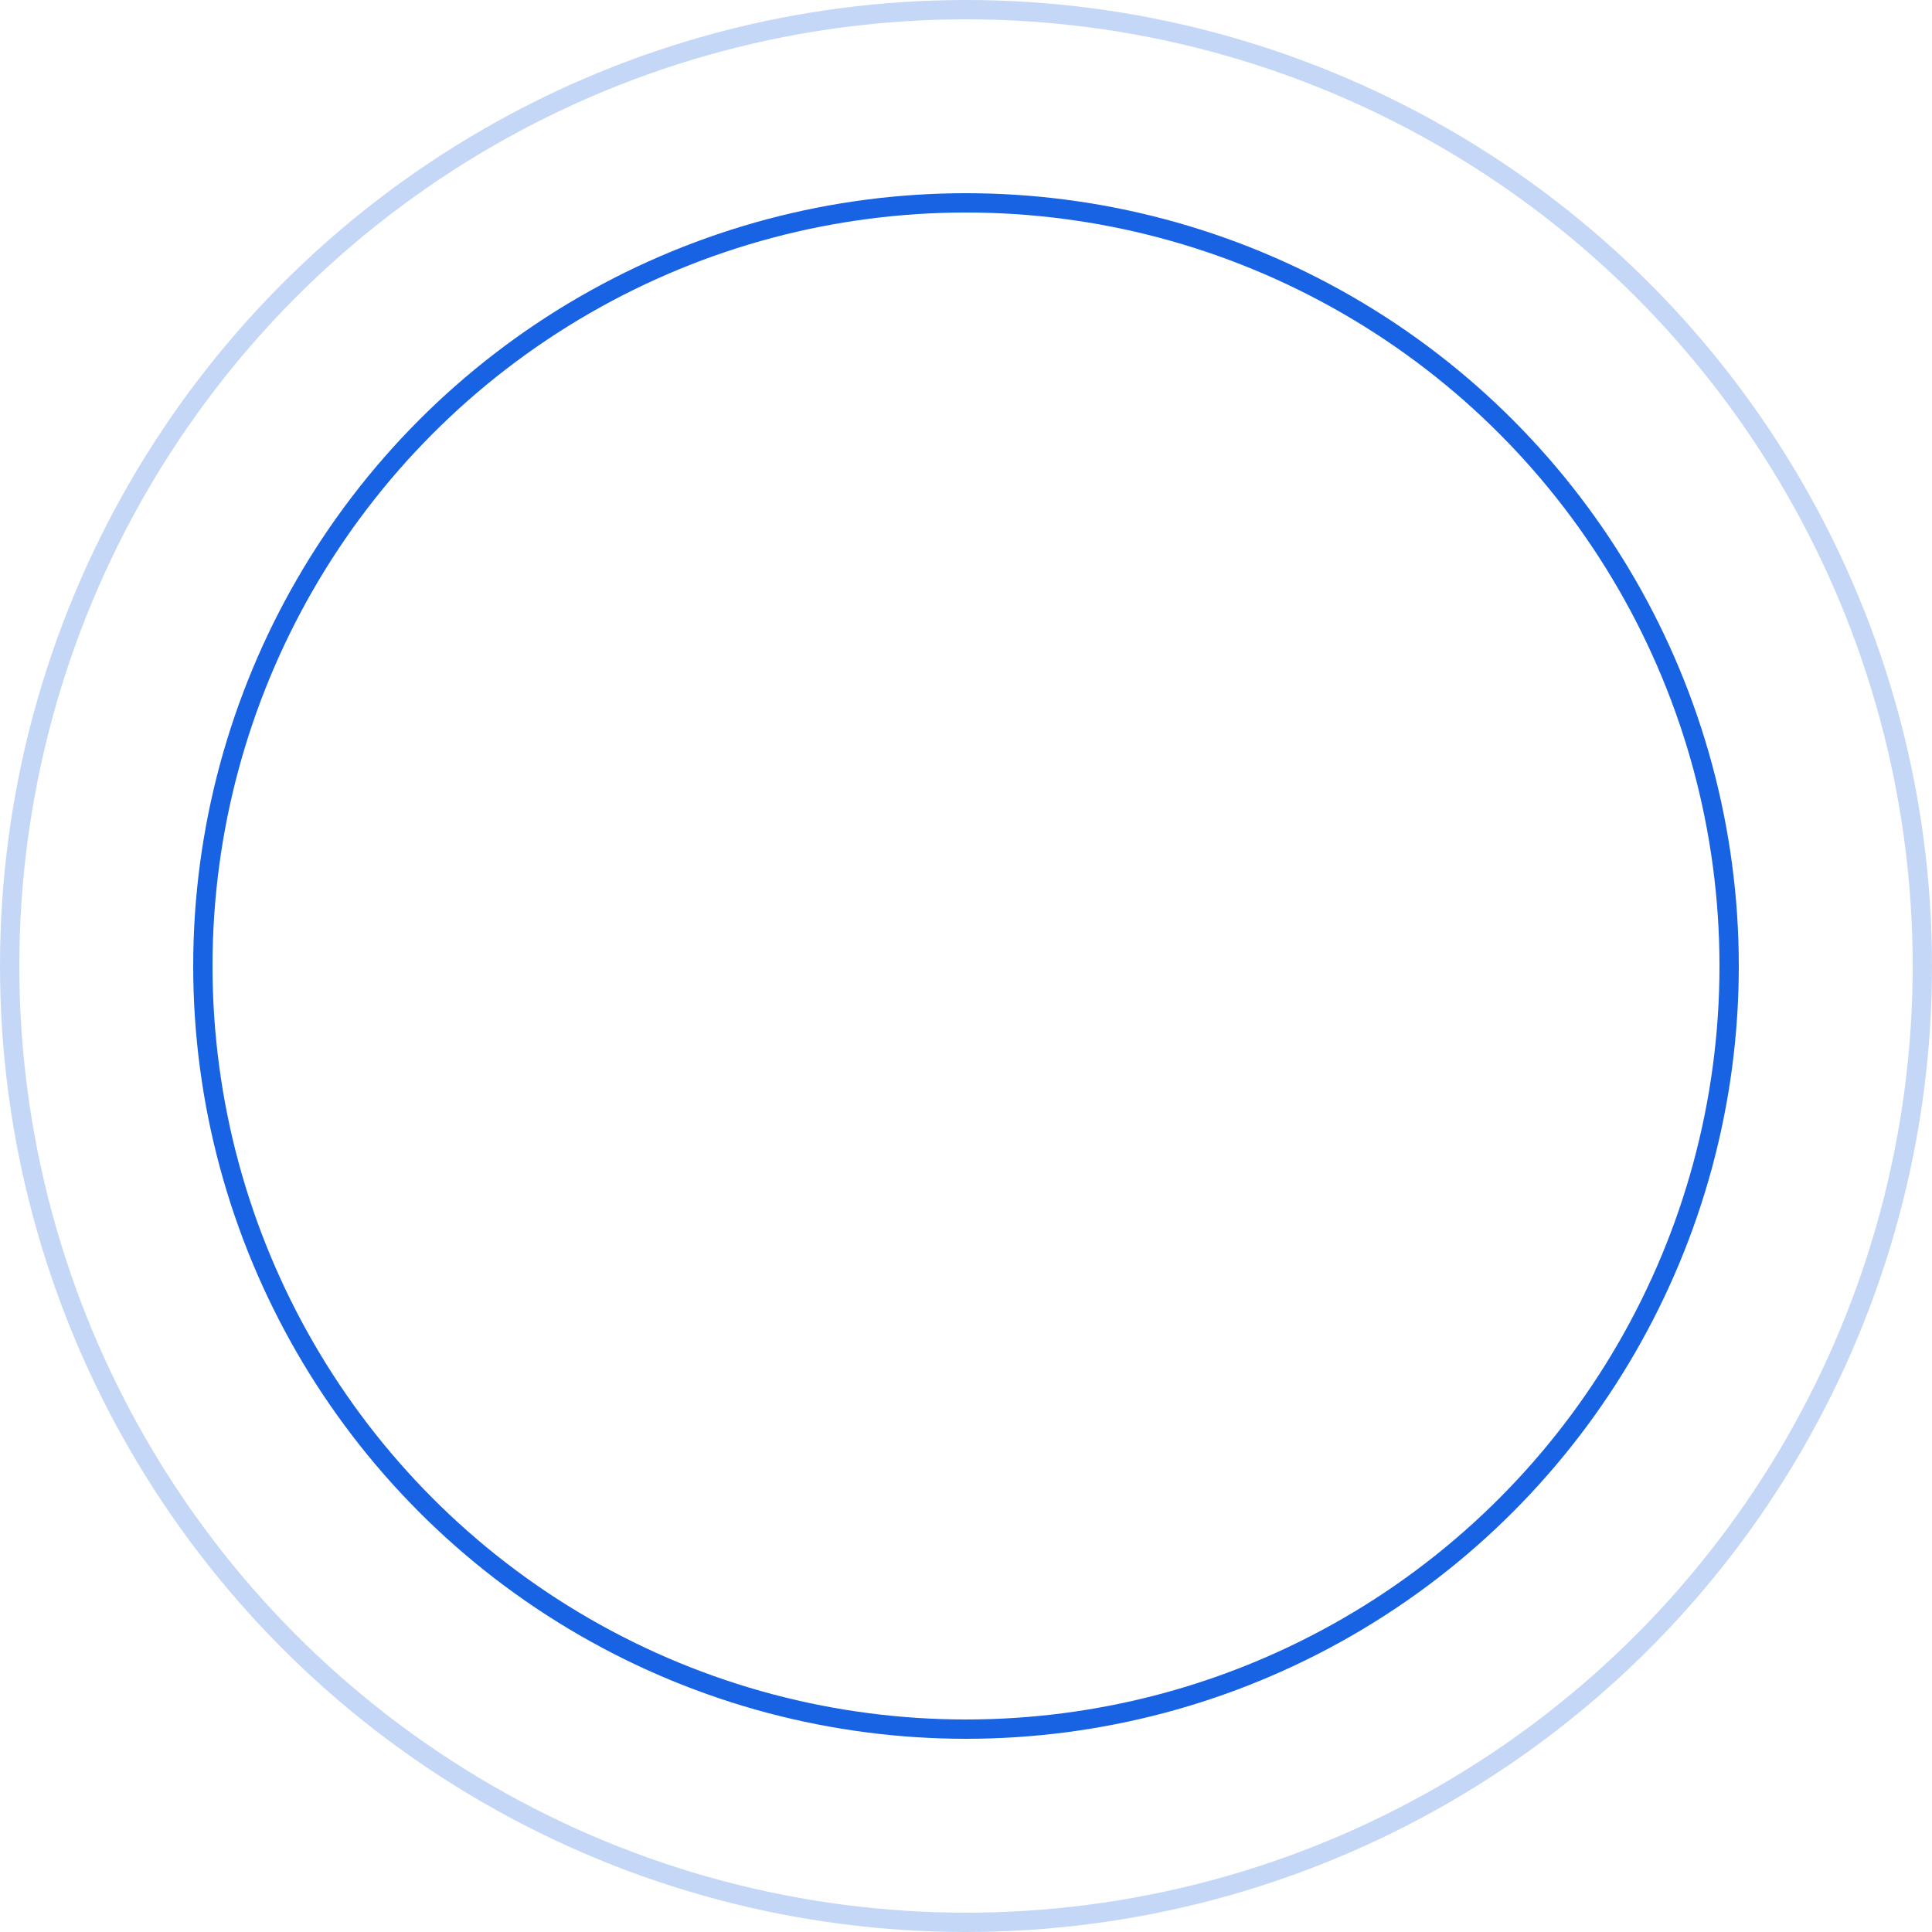 <?xml version="1.0" encoding="UTF-8"?> <svg xmlns="http://www.w3.org/2000/svg" width="100" height="100" viewBox="0 0 100 100" fill="none"> <circle cx="50" cy="50" r="39.5" stroke="#1863E3"></circle> <circle opacity="0.25" cx="50" cy="50" r="49.5" stroke="#1863E3"></circle> </svg> 